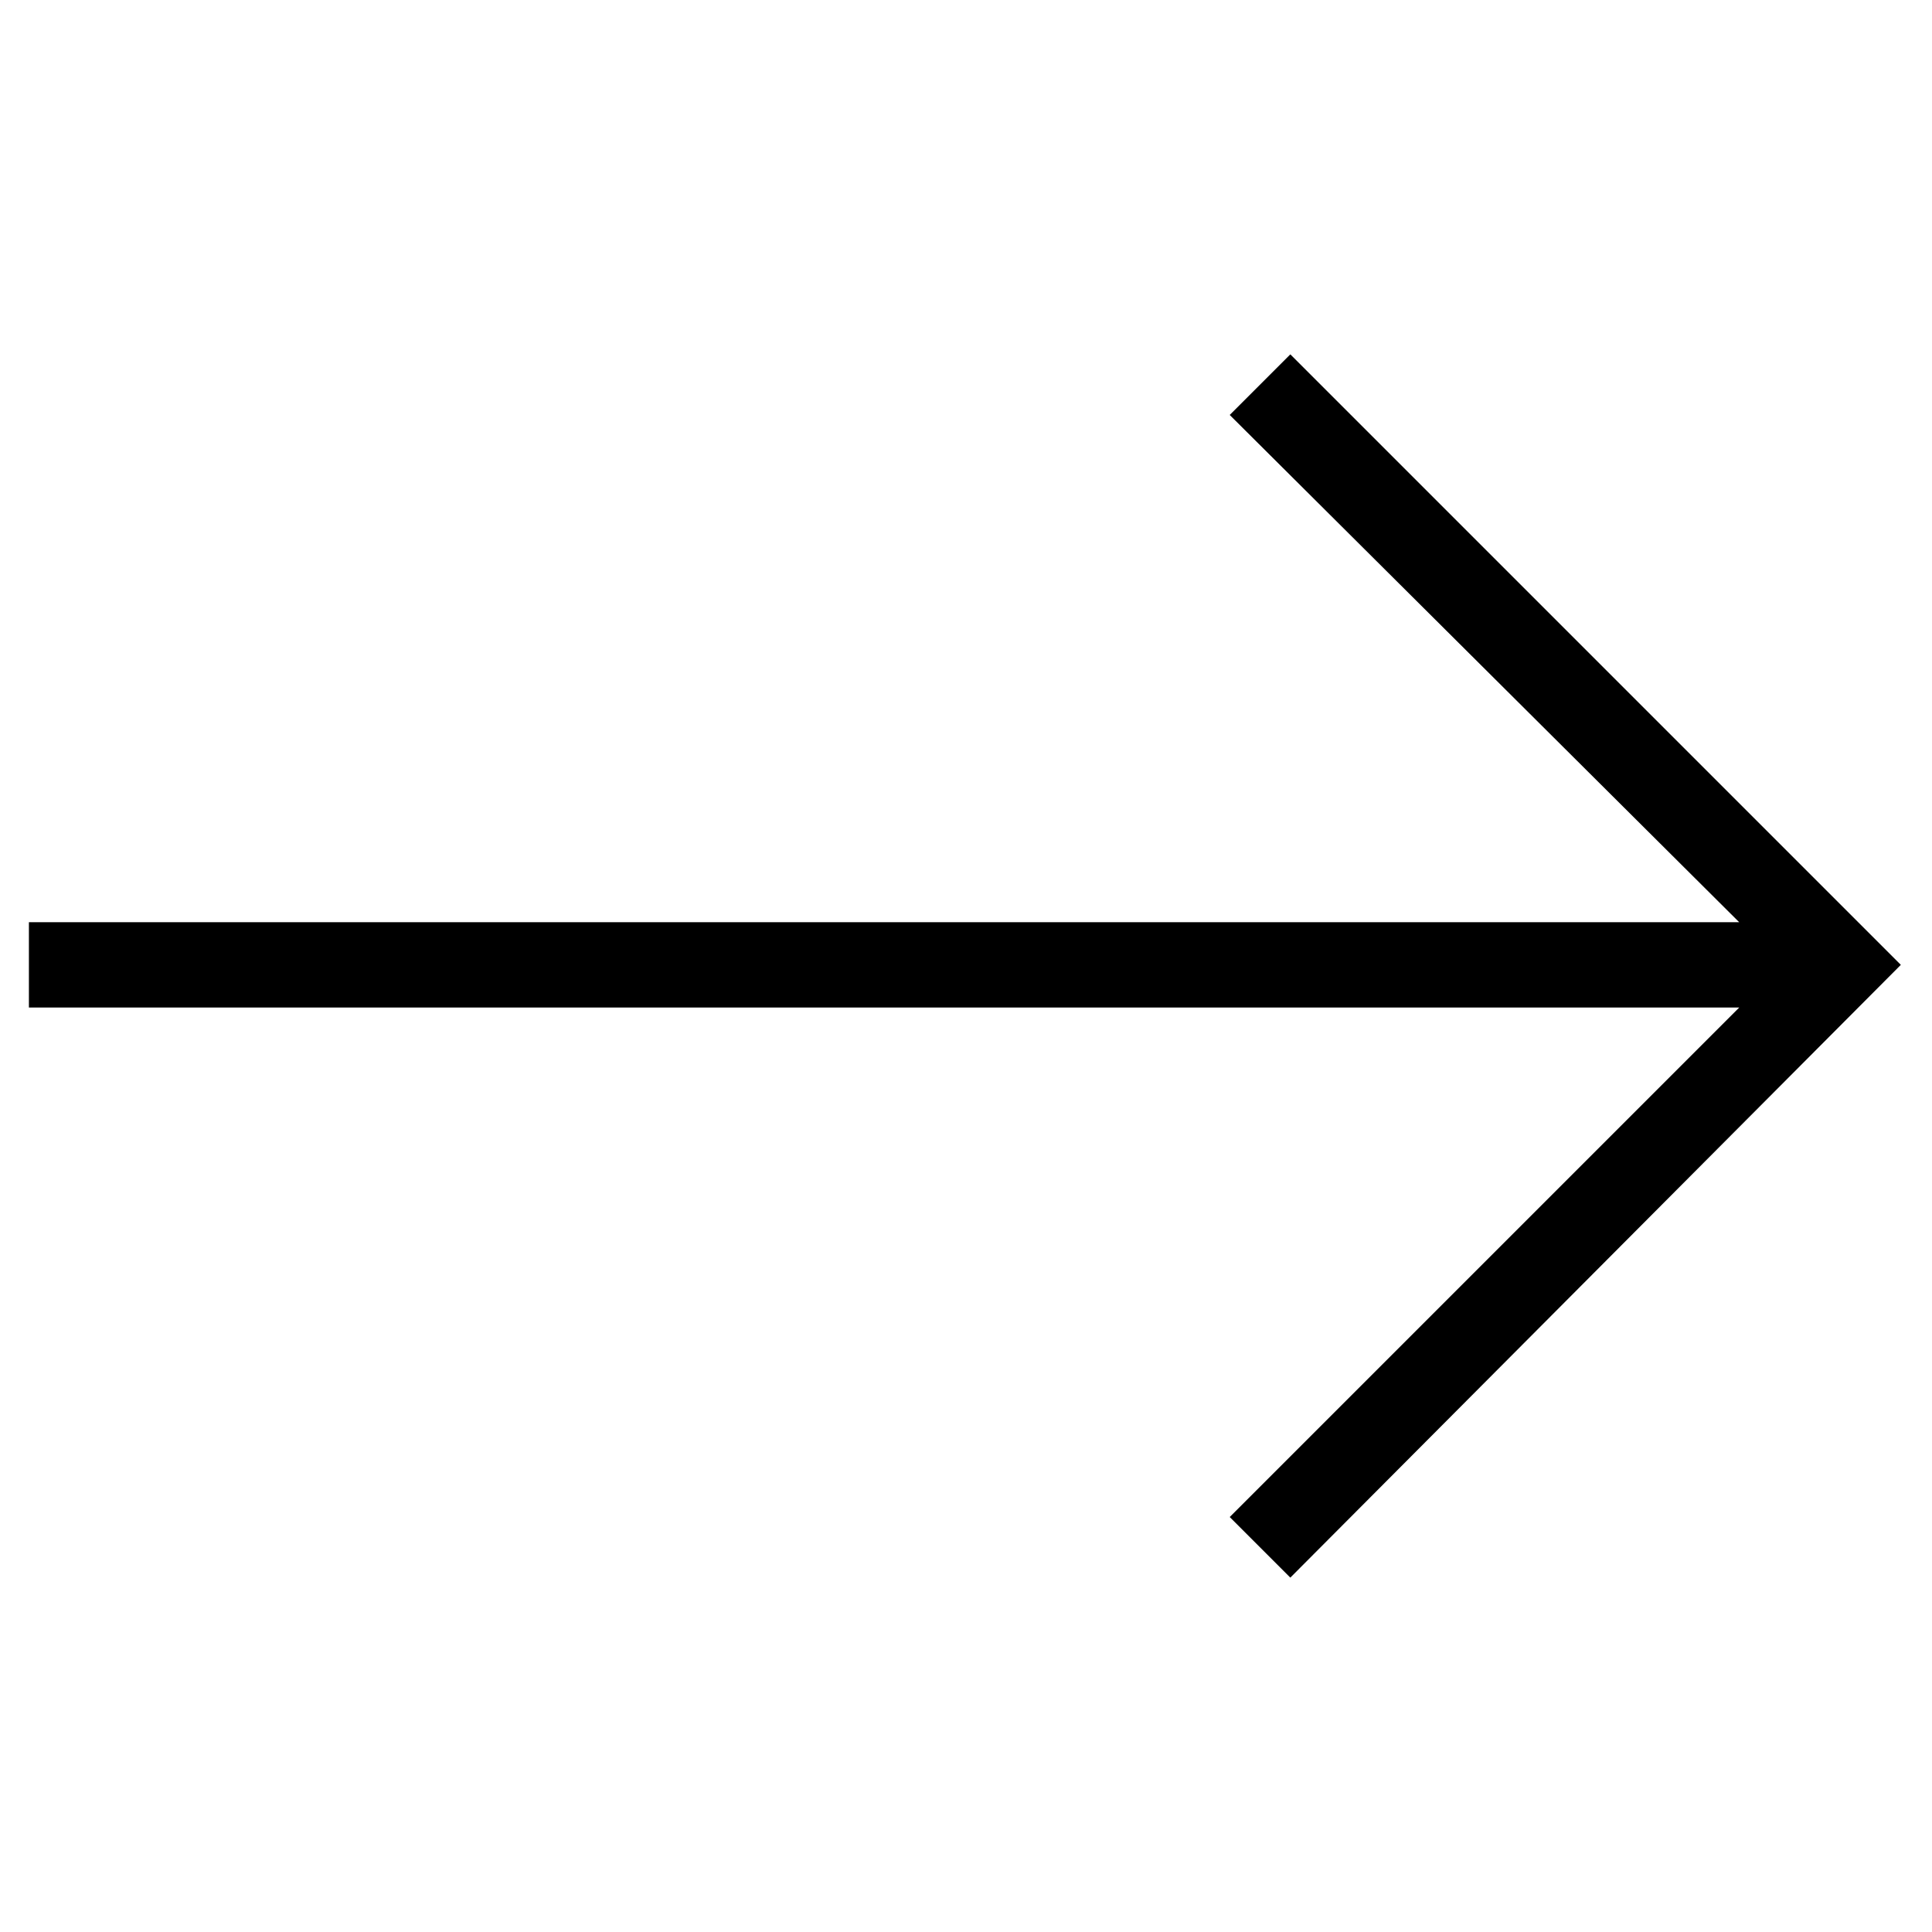 <?xml version="1.0" encoding="UTF-8"?>
<!-- The Best Svg Icon site in the world: iconSvg.co, Visit us! https://iconsvg.co -->
<svg fill="#000000" width="800px" height="800px" version="1.1" viewBox="144 144 512 512" xmlns="http://www.w3.org/2000/svg">
 <path d="m151.66 388.4h453.25l-135.02-134.43 16.059-16.062 161.79 161.79-161.79 162.39-16.059-16.059 135.02-135.02h-453.25z" fill-rule="evenodd"/>
</svg>